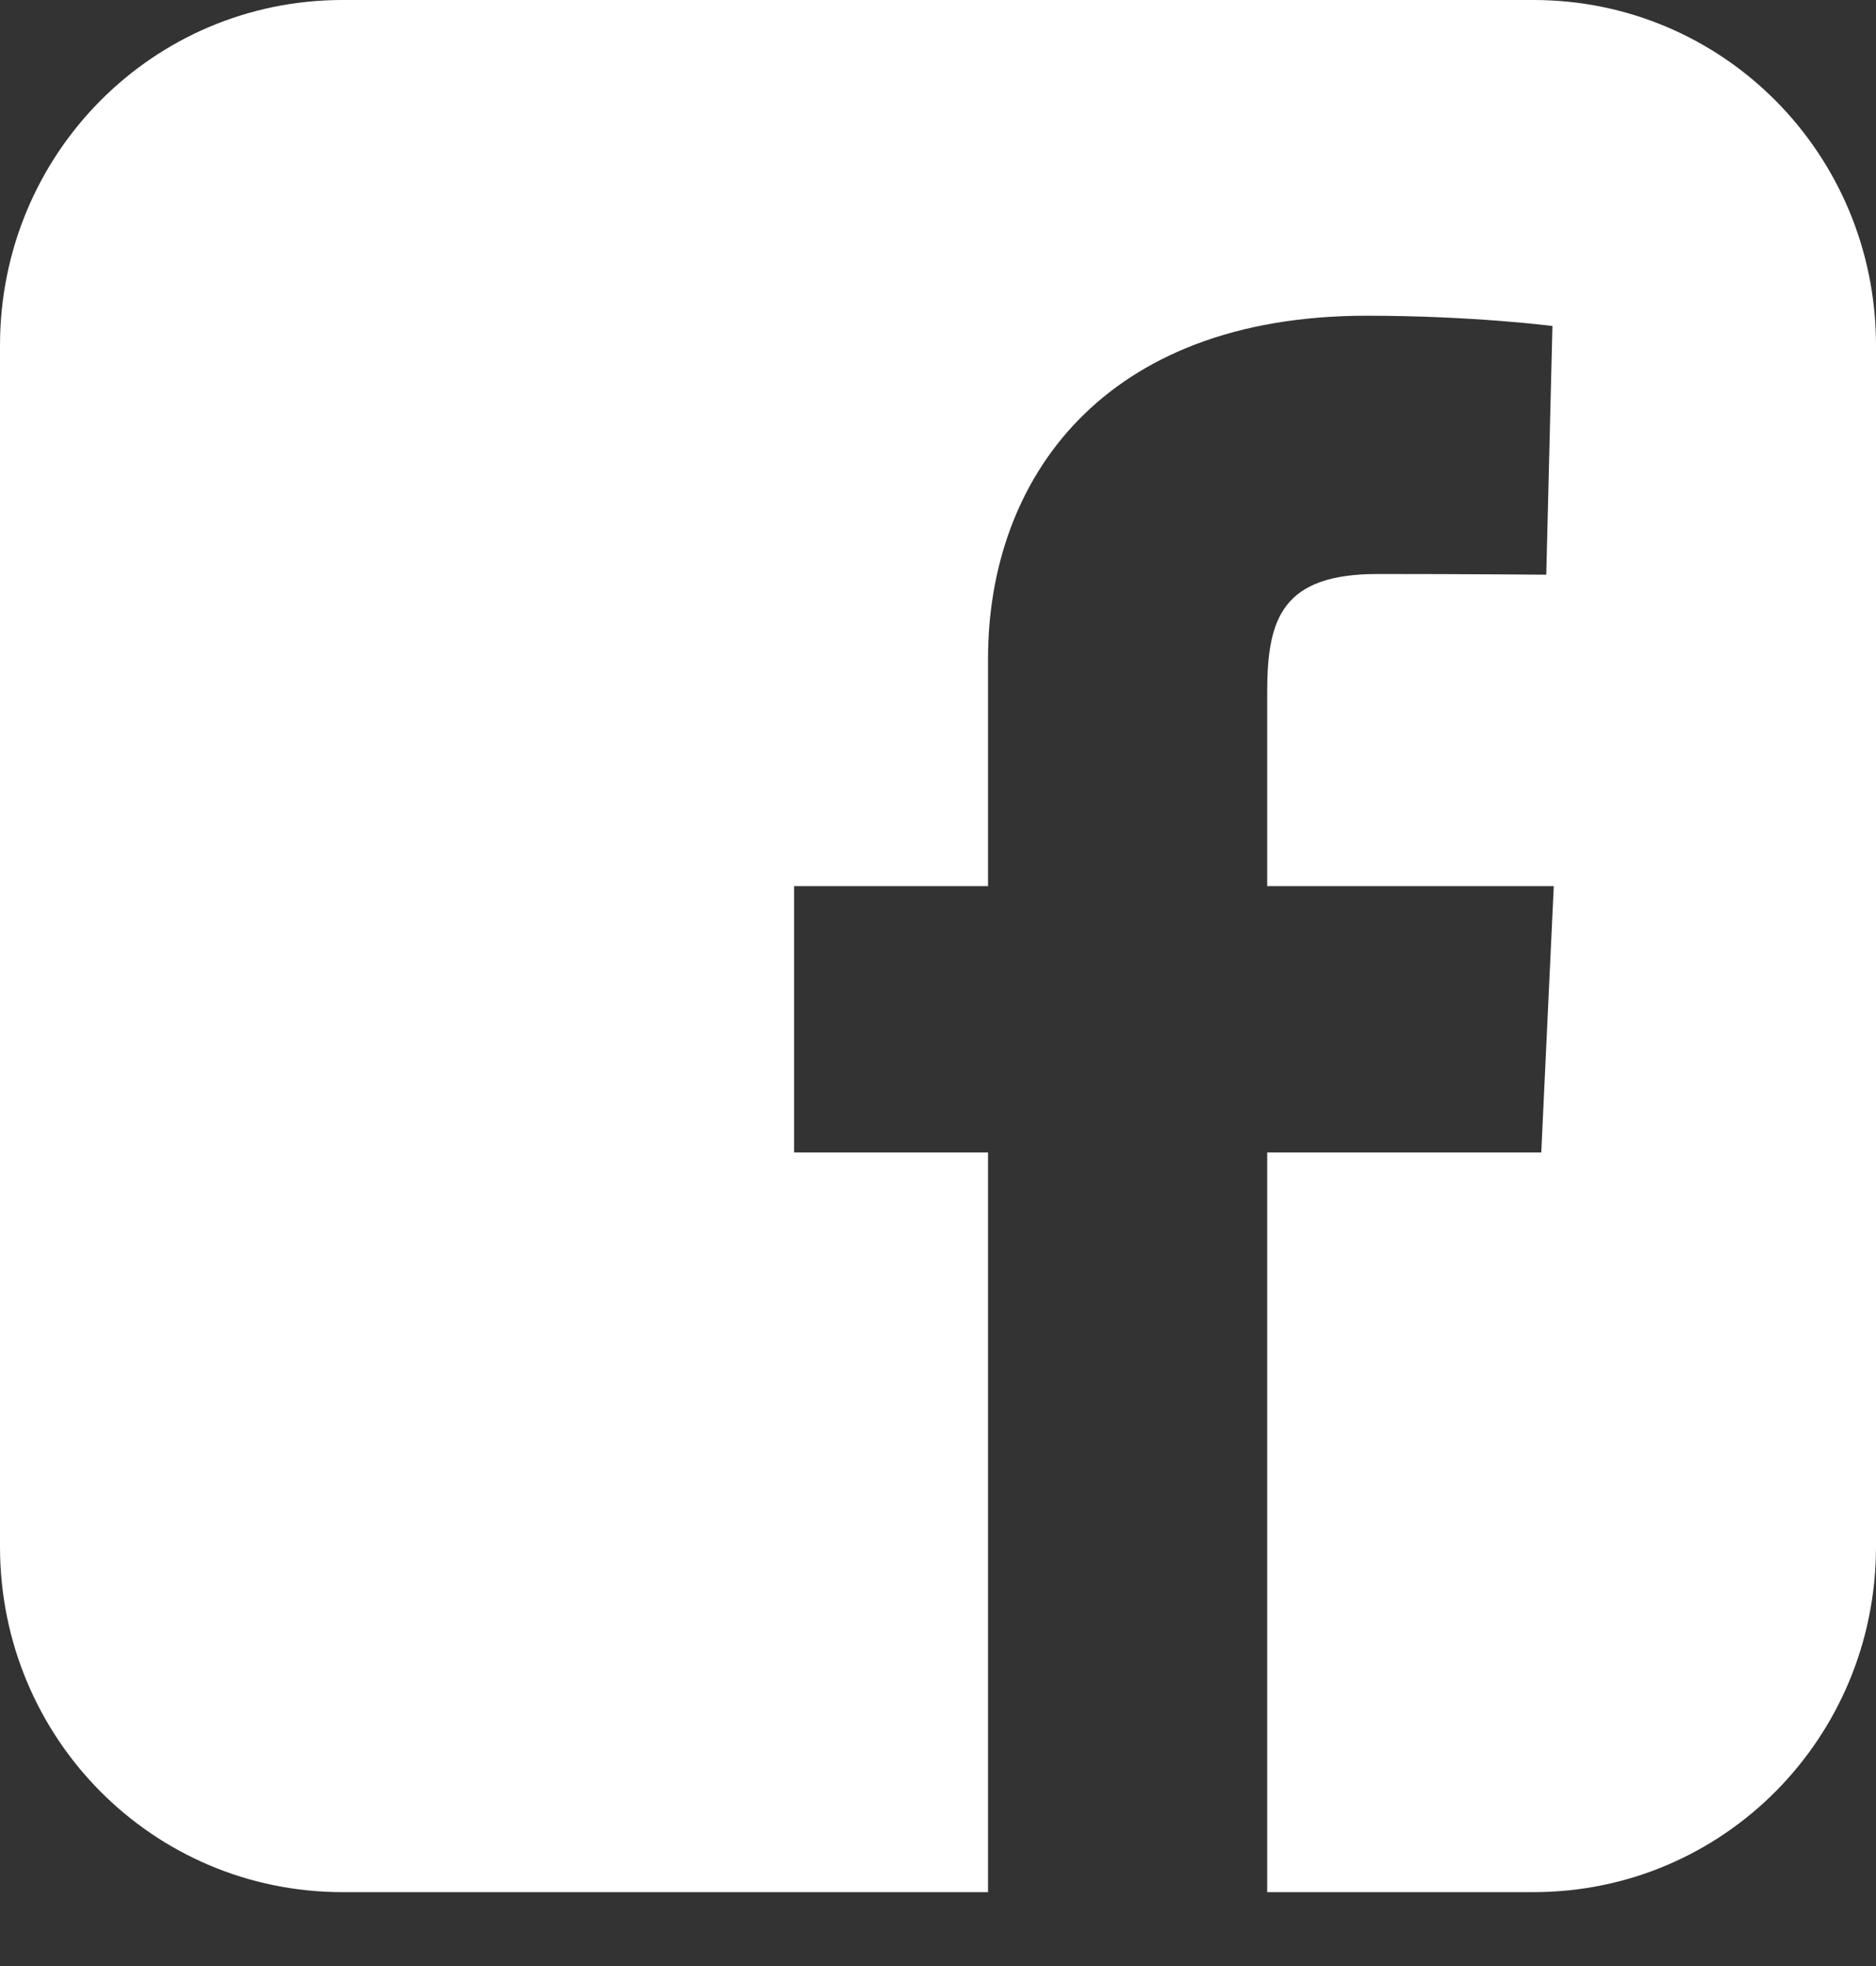 <?xml version="1.0" encoding="UTF-8"?> <svg xmlns="http://www.w3.org/2000/svg" width="21" height="22" viewBox="0 0 21 22" fill="none"><rect x="0" y="0" width="21" height="22" fill="#333333" stroke="none"/> <path d="M3.834 0C1.71 0 0 1.724 0 3.866V17.307C0 19.449 1.71 21.173 3.834 21.173H11.06V12.896H8.889V9.916H11.06V7.37C11.06 5.369 12.342 3.533 15.297 3.533C16.494 3.533 17.378 3.648 17.378 3.648L17.309 6.431C17.309 6.431 16.406 6.423 15.422 6.423C14.356 6.423 14.185 6.918 14.185 7.74V9.916H17.393L17.253 12.896H14.185V21.173H17.166C19.29 21.173 21 19.449 21 17.307V3.866C21 1.724 19.29 2.11733e-05 17.166 2.11733e-05H3.834L3.834 0Z" fill="white"></path> </svg> 
